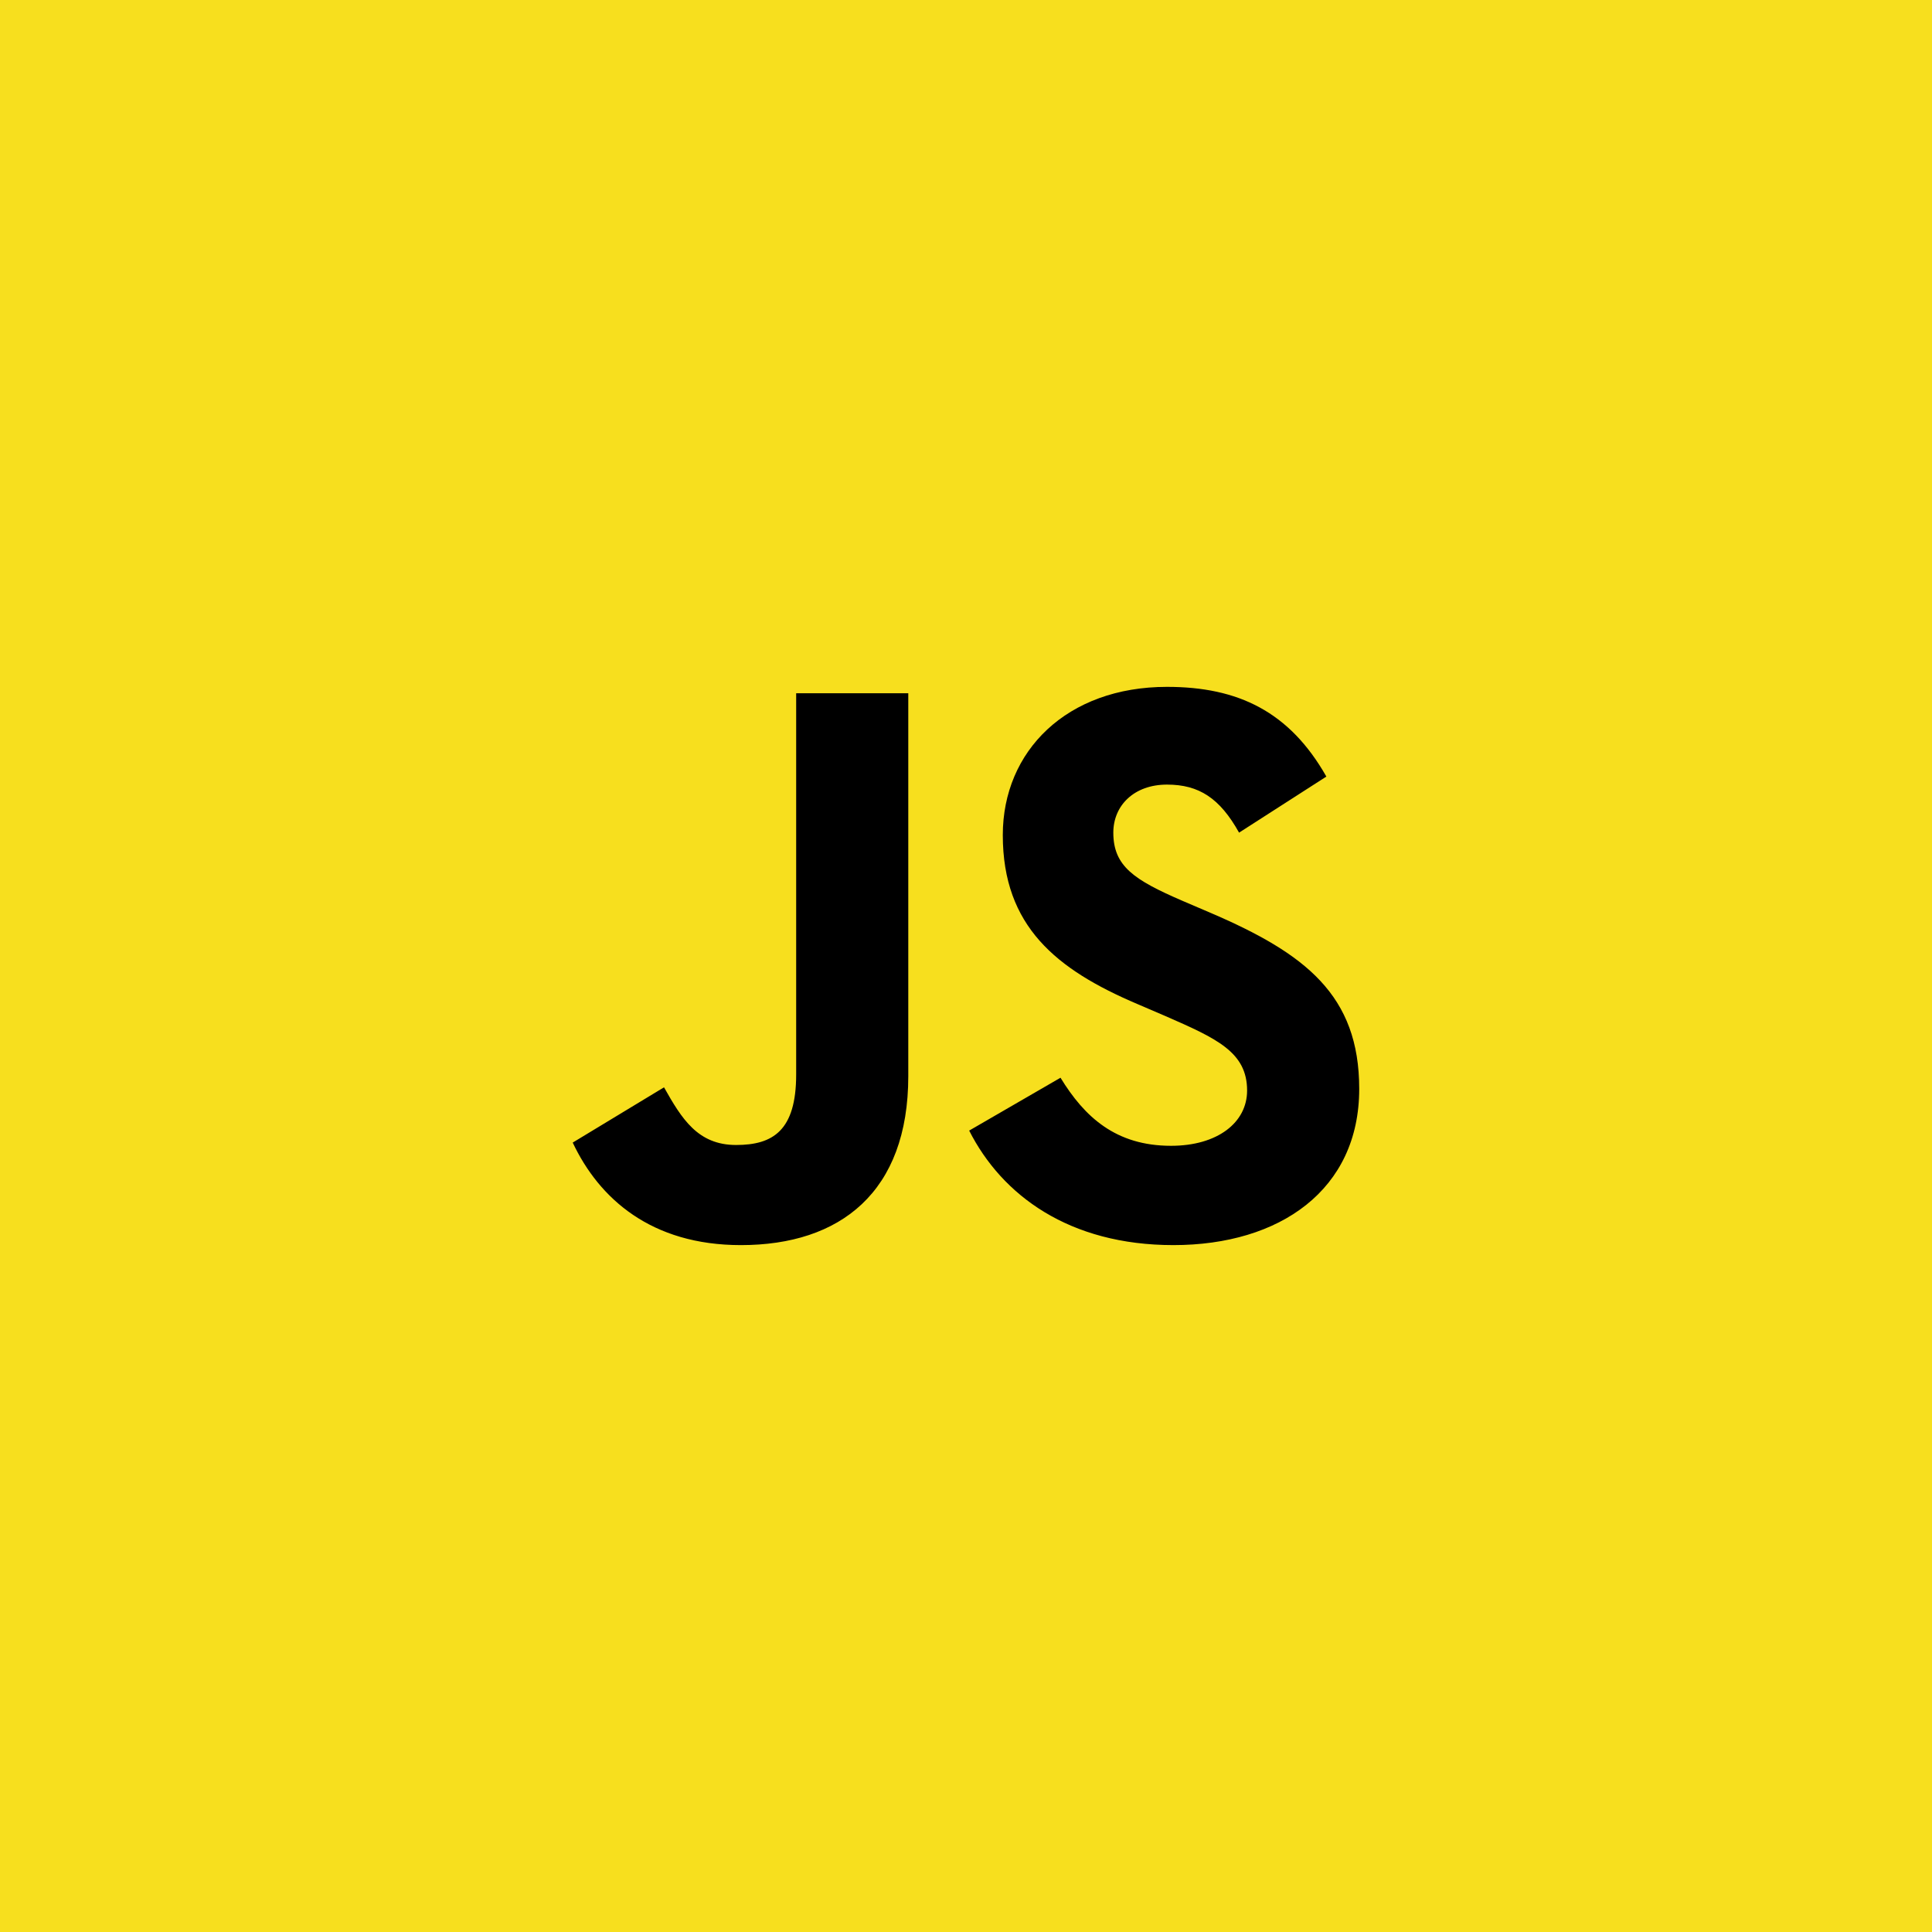 <?xml version="1.0" encoding="UTF-8" standalone="no"?>
<!-- Created with Inkscape (http://www.inkscape.org/) -->

<svg
   width="61.811mm"
   height="61.811mm"
   viewBox="0 0 61.811 61.811"
   version="1.1"
   id="svg5"
   inkscape:version="1.1.1 (3bf5ae0d25, 2021-09-20)"
   sodipodi:docname="icon-javascript.svg"
   xmlns:inkscape="http://www.inkscape.org/namespaces/inkscape"
   xmlns:sodipodi="http://sodipodi.sourceforge.net/DTD/sodipodi-0.dtd"
   xmlns="http://www.w3.org/2000/svg"
   xmlns:svg="http://www.w3.org/2000/svg">
  <sodipodi:namedview
     id="namedview7"
     pagecolor="#ffffff"
     bordercolor="#666666"
     borderopacity="1.0"
     inkscape:pageshadow="2"
     inkscape:pageopacity="0.0"
     inkscape:pagecheckerboard="0"
     inkscape:document-units="mm"
     showgrid="false"
     fit-margin-top="0"
     fit-margin-left="0"
     fit-margin-right="0"
     fit-margin-bottom="0"
     inkscape:zoom="1.3273709"
     inkscape:cx="90.780957"
     inkscape:cy="164.61111"
     inkscape:window-width="1920"
     inkscape:window-height="1017"
     inkscape:window-x="-8"
     inkscape:window-y="-8"
     inkscape:window-maximized="1"
     inkscape:current-layer="layer1"
     inkscape:snap-bbox="true"
     inkscape:bbox-paths="true"
     inkscape:bbox-nodes="true"
     inkscape:snap-bbox-midpoints="true"
     inkscape:snap-bbox-edge-midpoints="true"
     inkscape:object-paths="true"
     inkscape:snap-intersection-paths="true"
     inkscape:snap-smooth-nodes="true"
     inkscape:snap-midpoints="true"
     inkscape:snap-object-midpoints="true"
     inkscape:snap-center="true"
     inkscape:snap-text-baseline="true"
     inkscape:snap-page="true" />
  <defs
     id="defs2" />
  <g
     inkscape:label="Ebene 1"
     inkscape:groupmode="layer"
     id="layer1"
     transform="translate(-95.071,-86.436)">
    <rect
       style="fill:#f7df1e;fill-opacity:1;fill-rule:evenodd;stroke-width:0.3;paint-order:markers stroke fill;stop-color:#000000"
       id="rect6122"
       width="61.811"
       height="61.811"
       x="95.071"
       y="86.436" />
    <path
       d="m 113.394,122.991 2.921,-1.768 c 0.564,0.999 1.076,1.845 2.306,1.845 1.179,0 1.922,-0.461 1.922,-2.255 v -12.197 h 3.587 v 12.248 c 0,3.715 -2.178,5.407 -5.355,5.407 -2.87,0 -4.535,-1.486 -5.381,-3.28 m 12.685,-0.384 2.921,-1.691 c 0.769,1.256 1.768,2.178 3.536,2.178 1.487,0 2.434,-0.743 2.434,-1.768 0,-1.23 -0.974,-1.666 -2.614,-2.383 l -0.897,-0.385 c -2.588,-1.101 -4.305,-2.485 -4.305,-5.406 0,-2.691 2.05,-4.741 5.253,-4.741 2.28,0 3.92,0.794 5.099,2.87 l -2.793,1.794 c -0.615,-1.102 -1.281,-1.537 -2.306,-1.537 -1.051,0 -1.717,0.666 -1.717,1.537 0,1.076 0.666,1.512 2.204,2.178 l 0.897,0.384 c 3.049,1.307 4.766,2.639 4.766,5.637 0,3.229 -2.537,4.997 -5.945,4.997 -3.331,0 -5.483,-1.589 -6.534,-3.664"
       id="path5244"
       style="stroke-width:2.584" />
  </g>
</svg>
